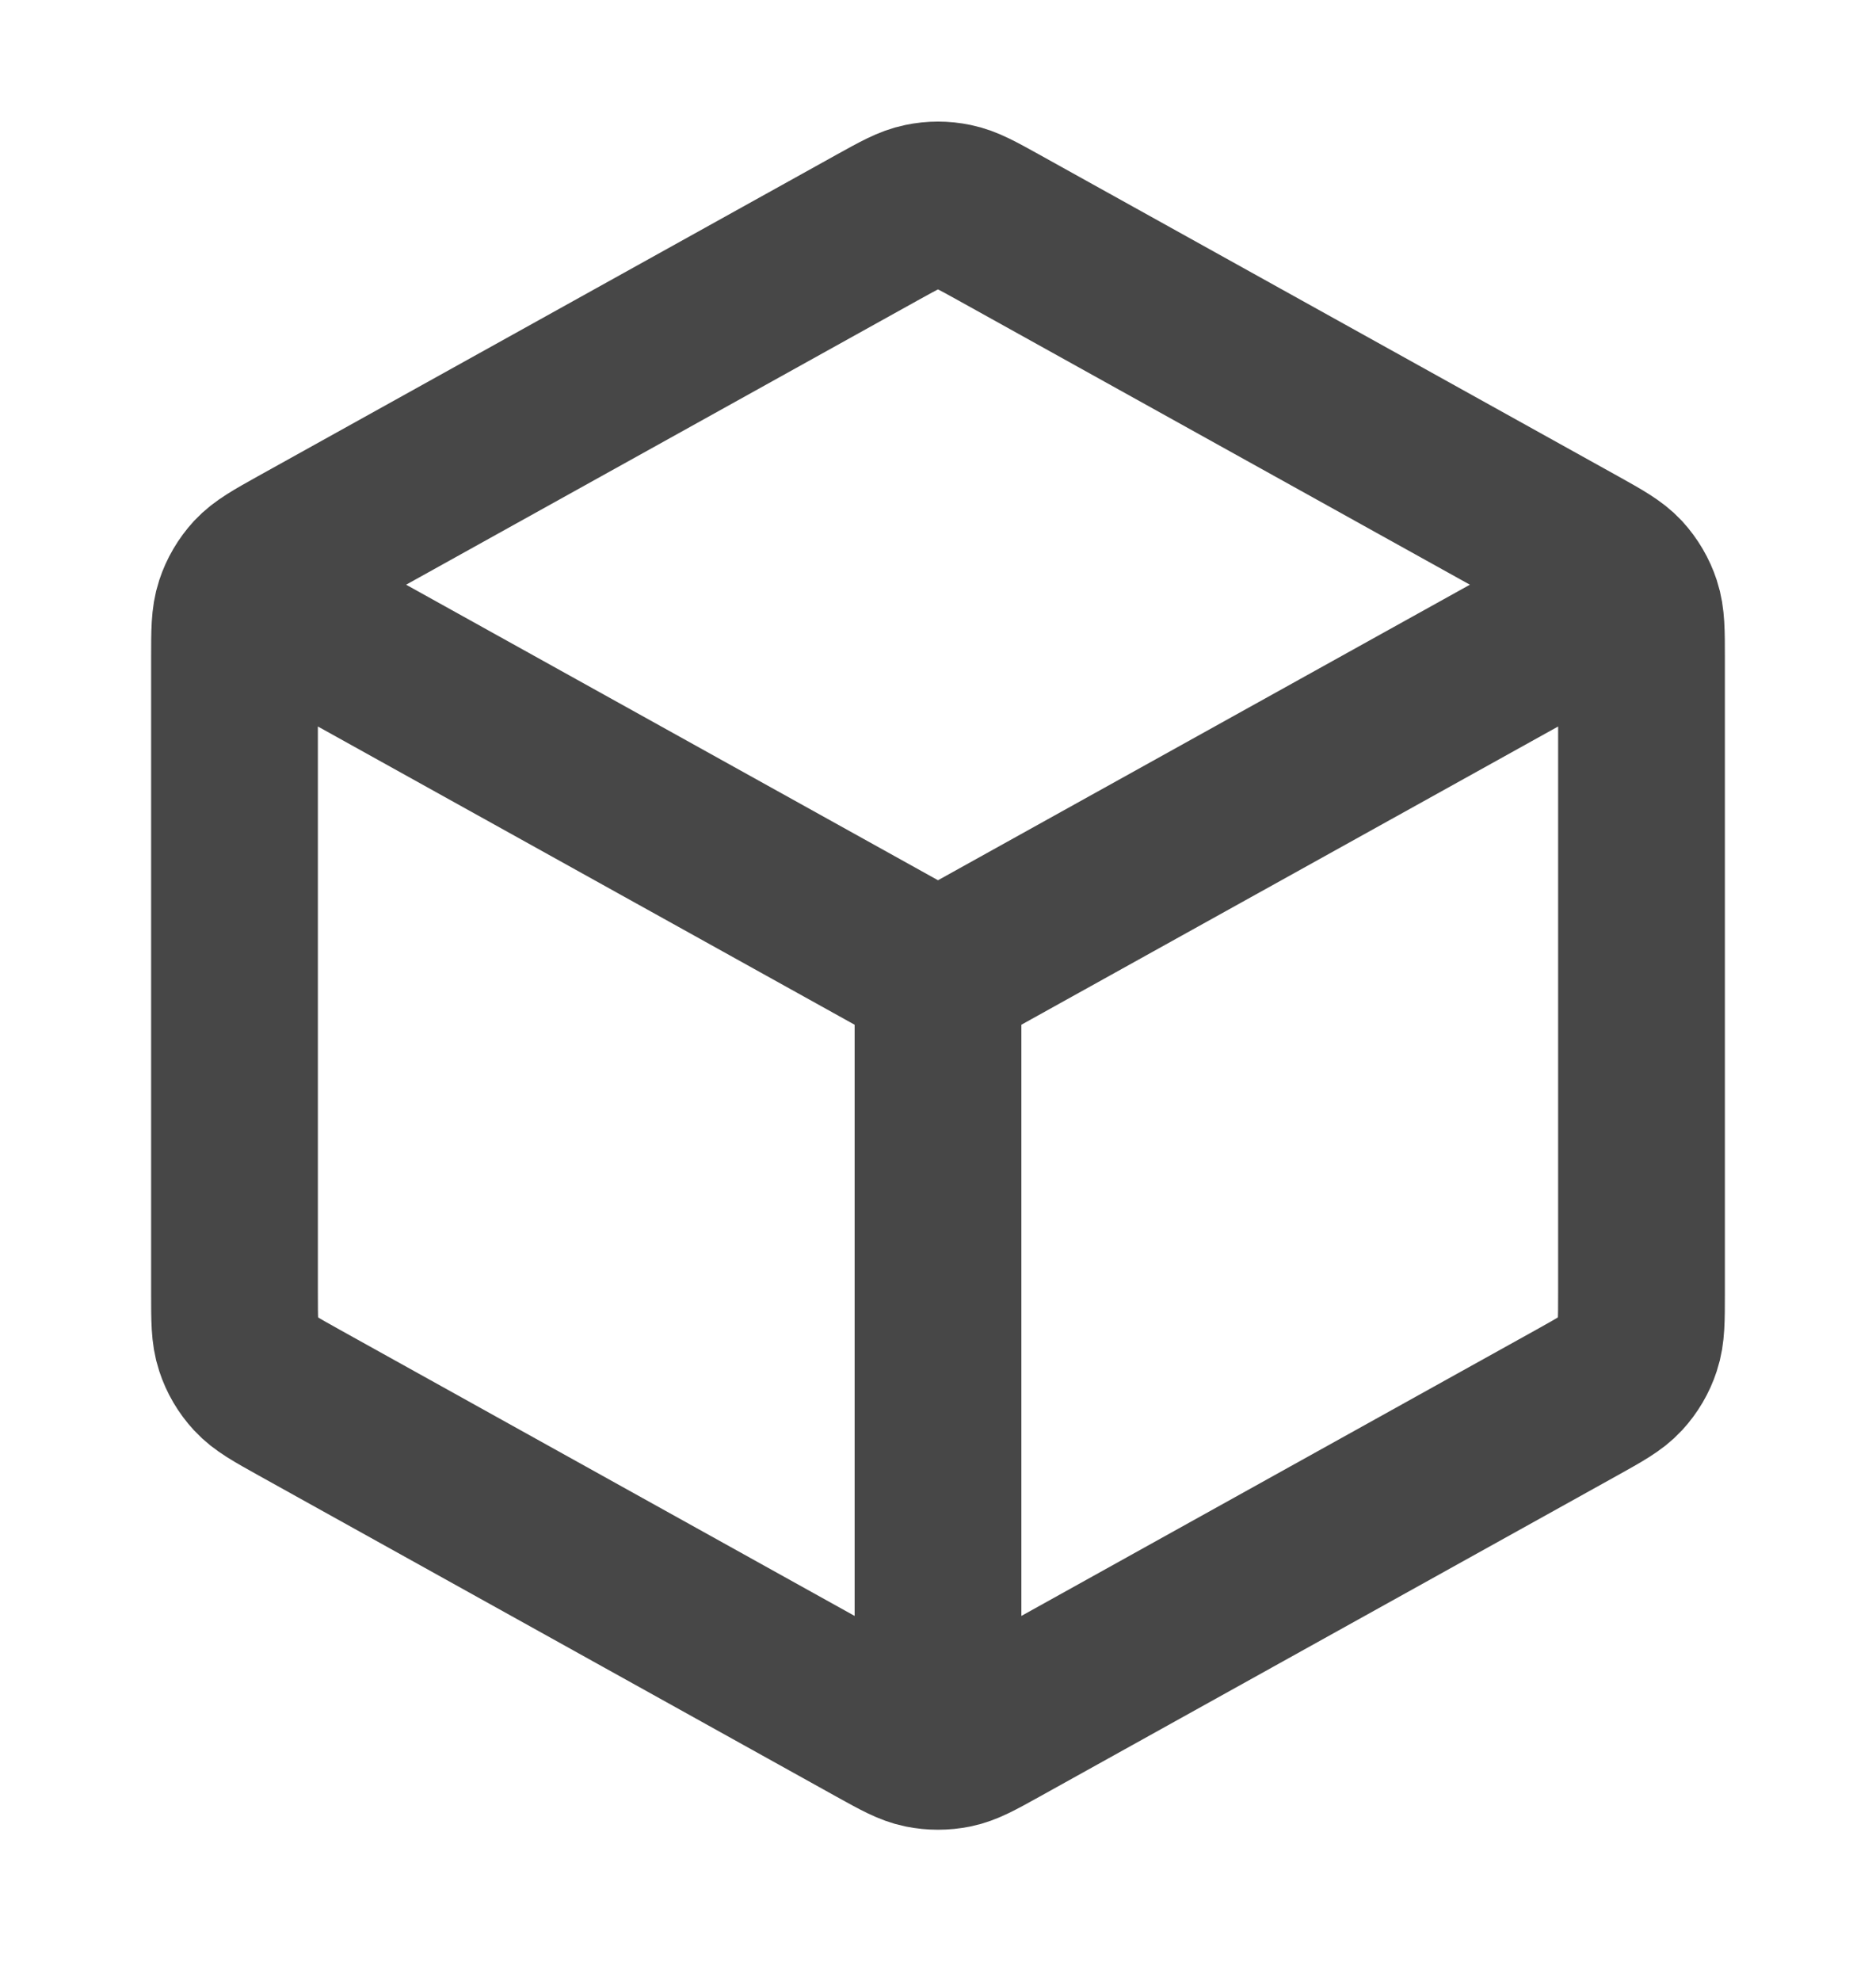 <svg width="18" height="19" viewBox="0 0 18 19" fill="none" xmlns="http://www.w3.org/2000/svg">
<path d="M15.375 5.817L9 9.358M9 9.358L2.625 5.817M9 9.358L9 16.483M15.75 12.402V6.314C15.75 6.057 15.75 5.929 15.712 5.814C15.679 5.713 15.624 5.62 15.552 5.541C15.47 5.453 15.357 5.39 15.133 5.265L9.583 2.182C9.37 2.064 9.264 2.005 9.151 1.982C9.051 1.961 8.949 1.961 8.849 1.982C8.736 2.005 8.63 2.064 8.417 2.182L2.867 5.265C2.643 5.39 2.53 5.453 2.448 5.541C2.376 5.62 2.321 5.713 2.288 5.814C2.25 5.929 2.25 6.057 2.25 6.314V12.402C2.25 12.659 2.25 12.788 2.288 12.902C2.321 13.004 2.376 13.097 2.448 13.175C2.53 13.264 2.643 13.326 2.867 13.451L8.417 16.535C8.63 16.653 8.736 16.712 8.849 16.735C8.949 16.755 9.051 16.755 9.151 16.735C9.264 16.712 9.37 16.653 9.583 16.535L15.133 13.451C15.357 13.326 15.47 13.264 15.552 13.175C15.624 13.097 15.679 13.004 15.712 12.902C15.75 12.788 15.75 12.659 15.75 12.402Z" stroke="#474747" stroke-width="1.6" stroke-linecap="round" stroke-linejoin="round"/>
</svg>
